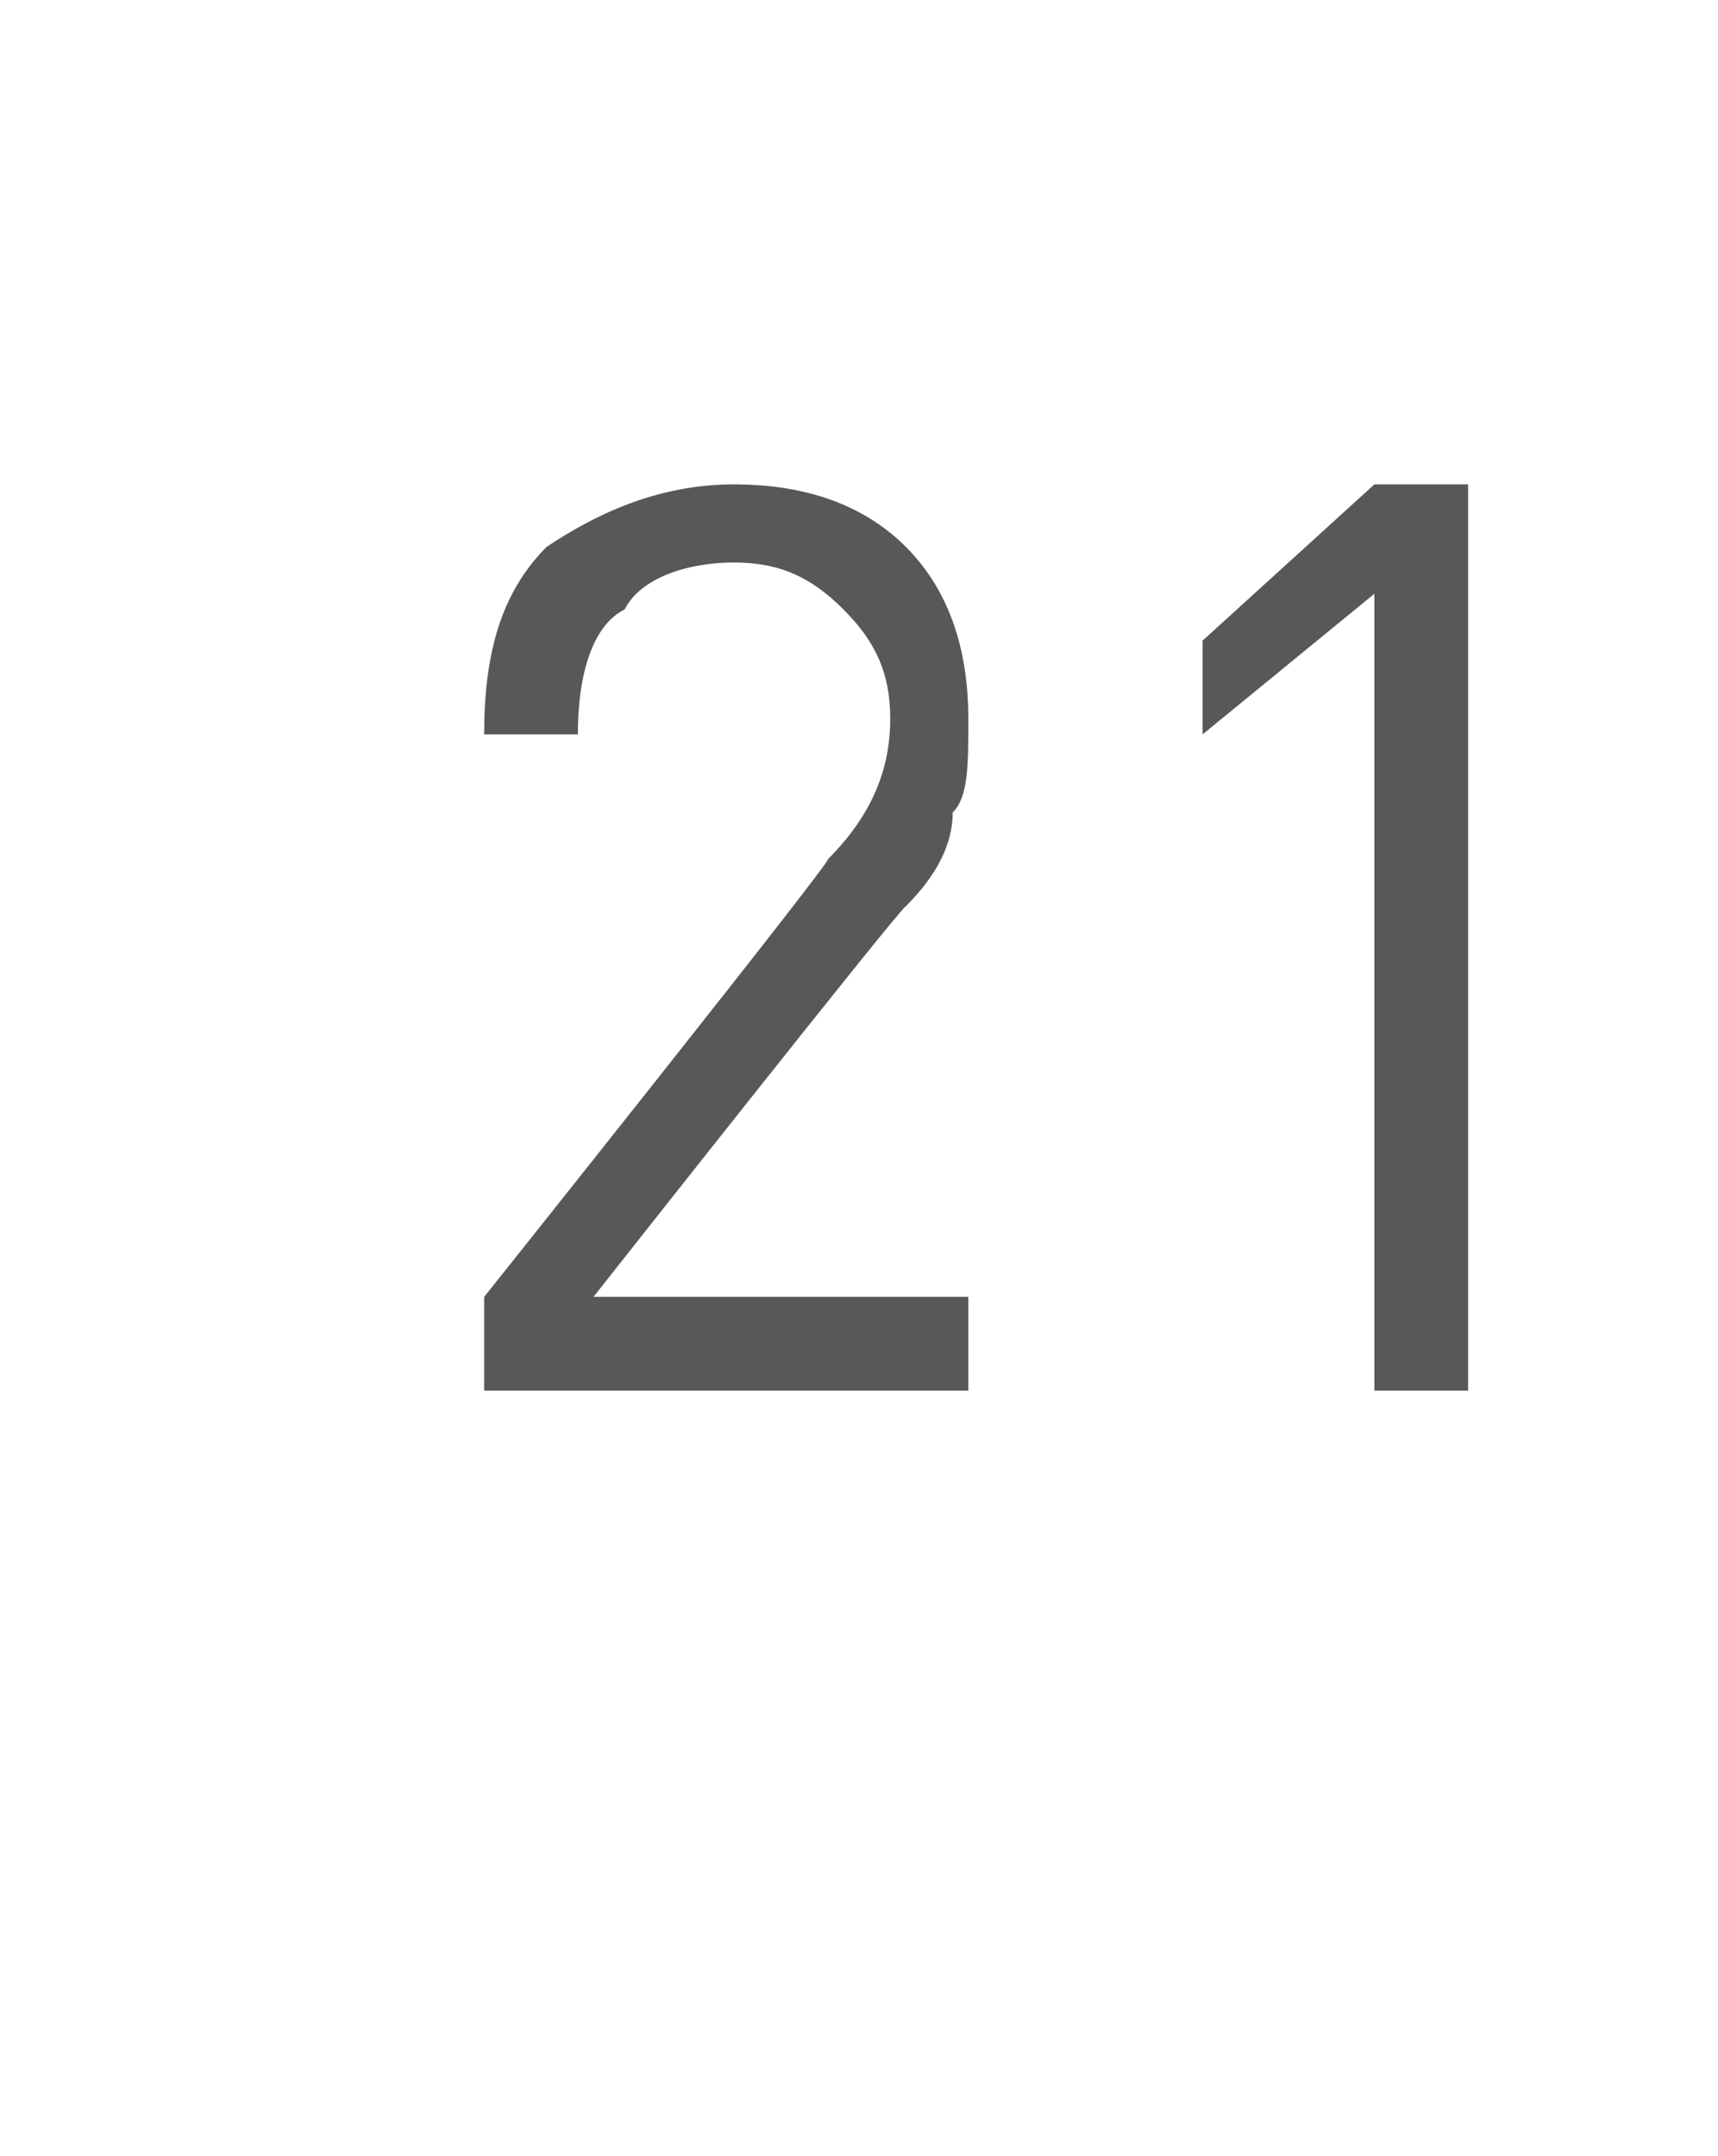<?xml version="1.0" standalone="no"?>
<!DOCTYPE svg PUBLIC "-//W3C//DTD SVG 1.1//EN" "http://www.w3.org/Graphics/SVG/1.1/DTD/svg11.dtd">
<svg xmlns="http://www.w3.org/2000/svg" version="1.1" width="11px" height="13.8px" viewBox="0 -2 11 13.8" style="top:-2px">
  <desc>21</desc>
  <defs/>
  <g id="Polygon55573">
    <path d="M 6.2 6.9 L 3.1 6.9 L 3.1 6.3 C 3.1 6.3 5.35 3.48 5.3 3.5 C 5.6 3.2 5.7 2.9 5.7 2.6 C 5.7 2.3 5.6 2.1 5.4 1.9 C 5.2 1.7 5 1.6 4.7 1.6 C 4.4 1.6 4.1 1.7 4 1.9 C 3.8 2 3.7 2.3 3.7 2.7 C 3.7 2.7 3.1 2.7 3.1 2.7 C 3.1 2.2 3.2 1.8 3.5 1.5 C 3.8 1.3 4.2 1.1 4.7 1.1 C 5.1 1.1 5.5 1.2 5.8 1.5 C 6.1 1.8 6.2 2.2 6.2 2.6 C 6.2 2.9 6.2 3.1 6.1 3.2 C 6.1 3.4 6 3.6 5.8 3.8 C 5.78 3.79 3.8 6.3 3.8 6.3 L 6.2 6.3 L 6.2 6.9 Z M 9.4 6.9 L 8.8 6.9 L 8.8 1.8 L 7.7 2.7 L 7.7 2.1 L 8.8 1.1 L 9.4 1.1 L 9.4 6.9 Z " stroke="none" fill="#595757"/>
  </g>
</svg>